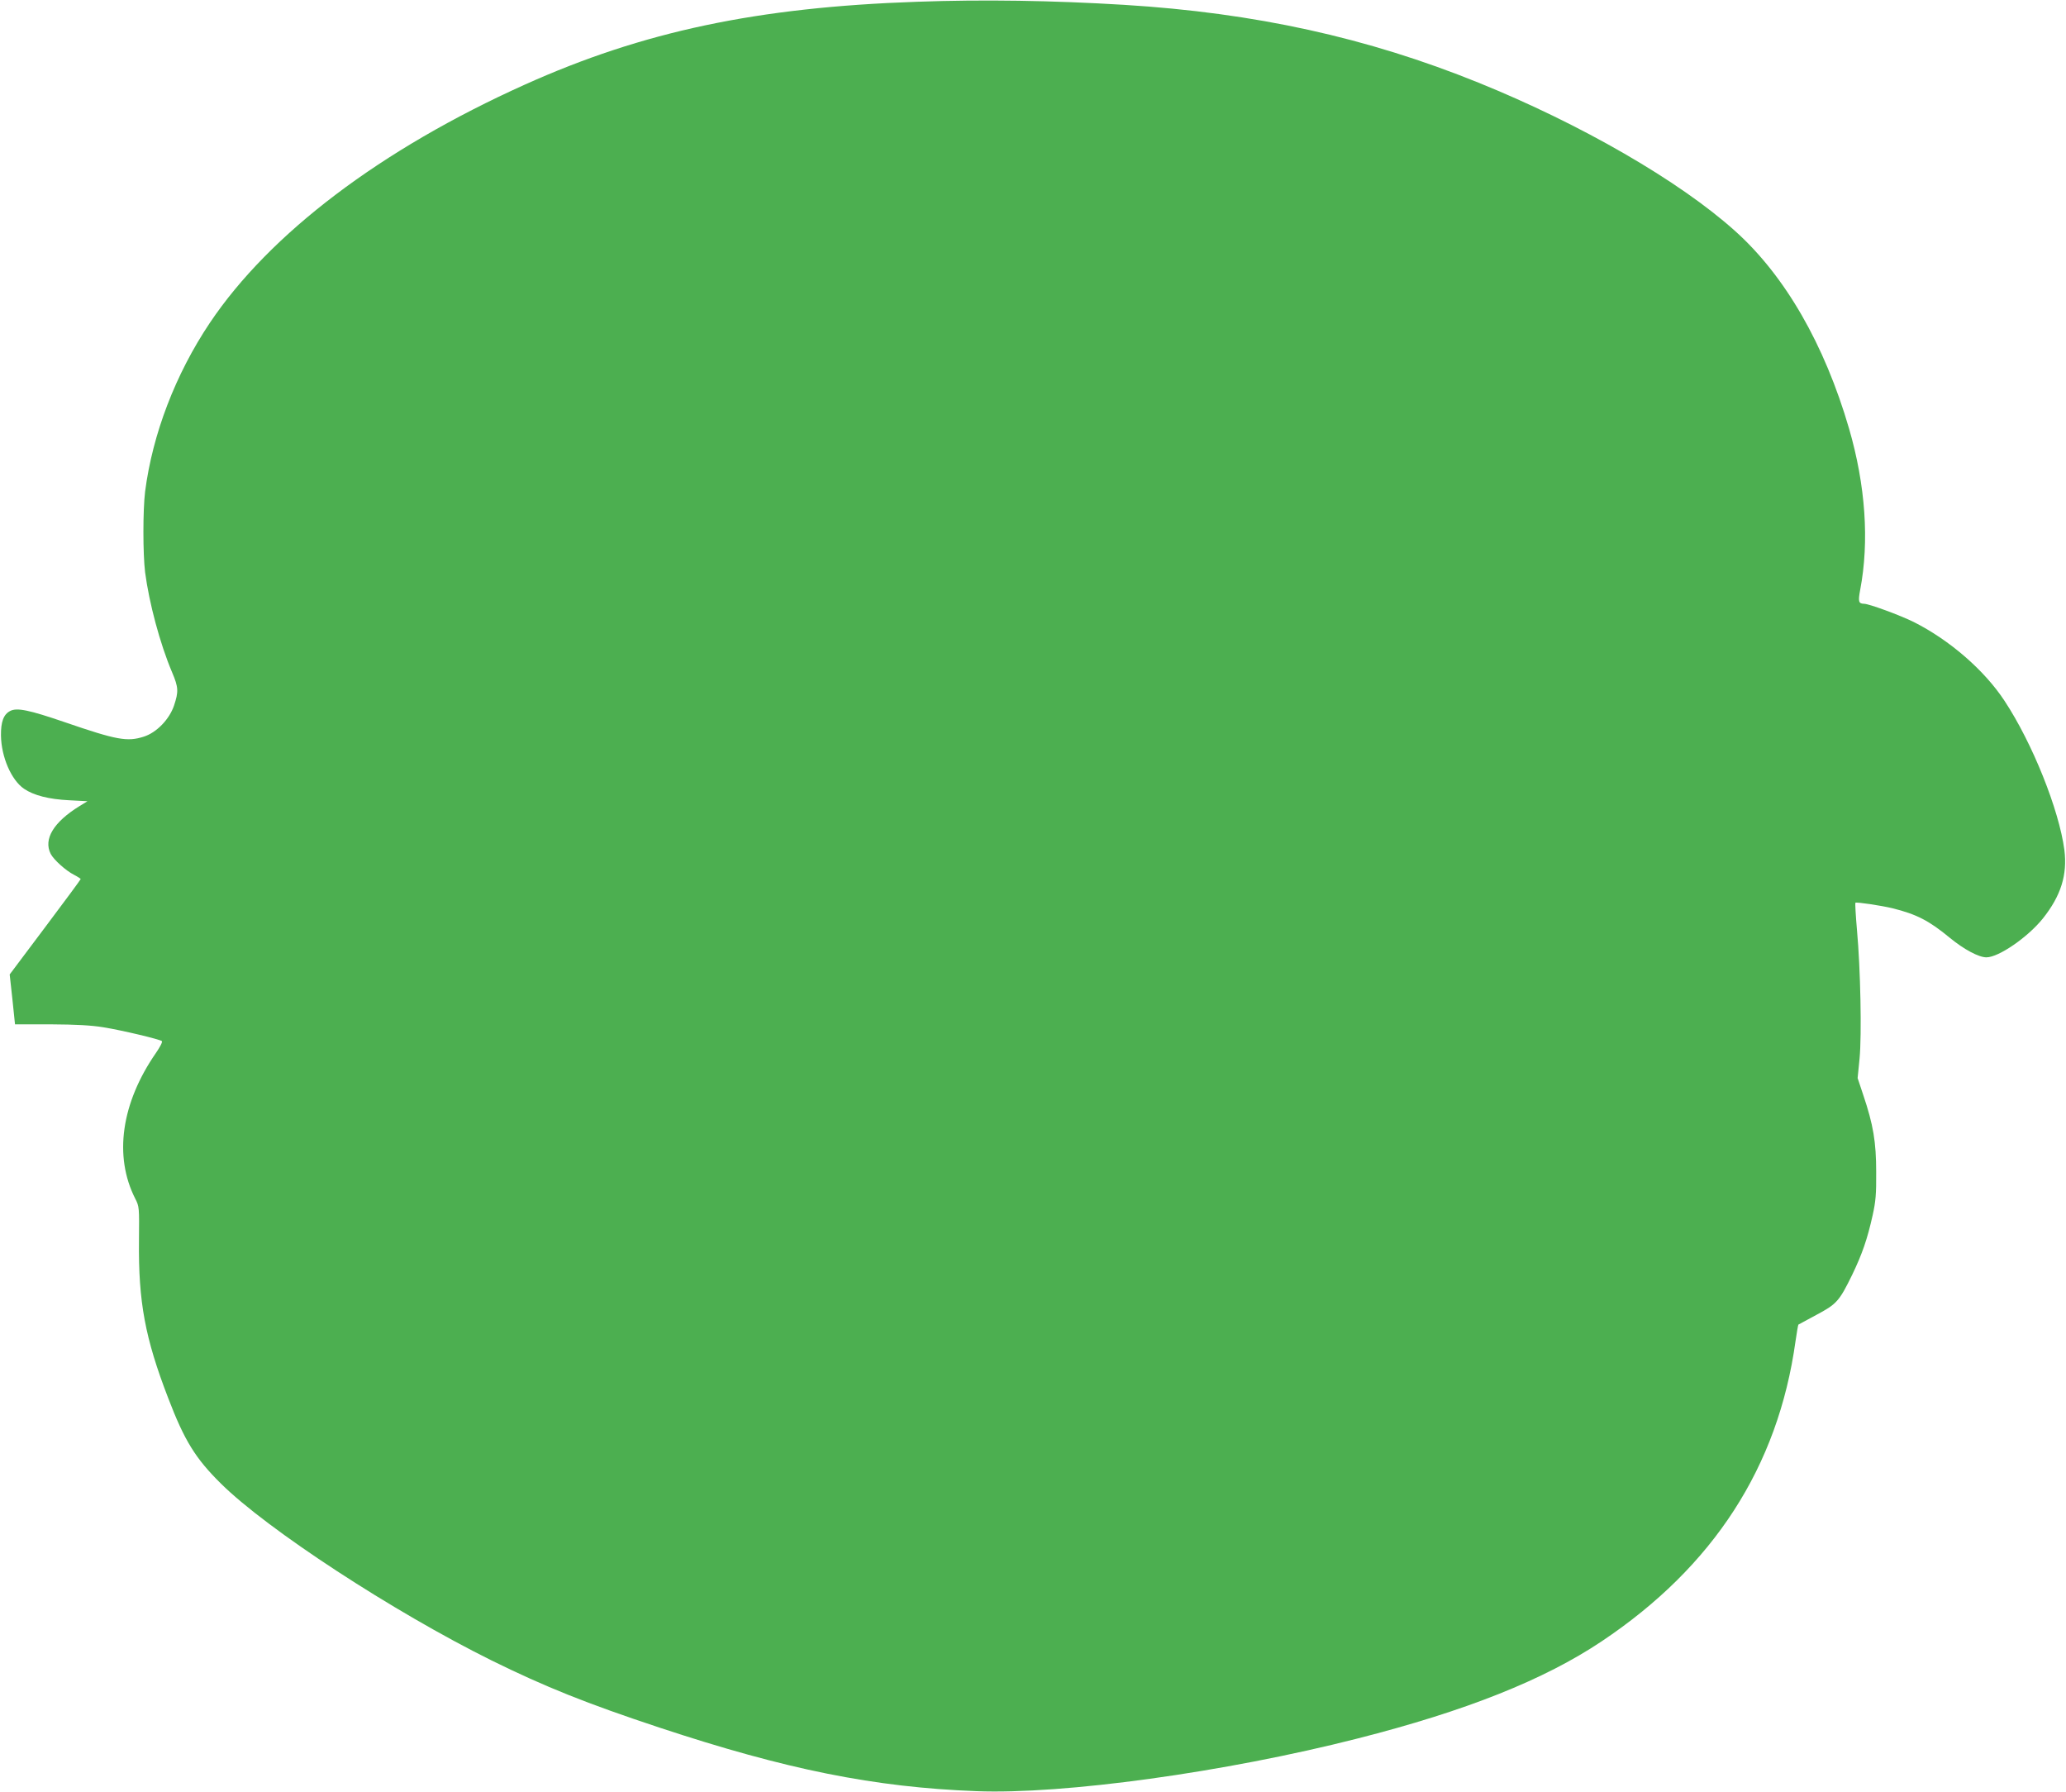 <?xml version="1.0" standalone="no"?>
<!DOCTYPE svg PUBLIC "-//W3C//DTD SVG 20010904//EN"
 "http://www.w3.org/TR/2001/REC-SVG-20010904/DTD/svg10.dtd">
<svg version="1.0" xmlns="http://www.w3.org/2000/svg"
 width="1280pt" height="1110pt" viewBox="0 0 1280 1110"
 preserveAspectRatio="xMidYMid meet">
<g transform="translate(0,1110) scale(0.1,-0.1)"
fill="#4caf50" stroke="none">
<path d="M5680 11089 c-988 -34 -1697 -184 -2428 -513 -892 -401 -1580 -922
-1952 -1476 -213 -318 -355 -689 -401 -1045 -14 -116 -14 -384 0 -500 25 -190
92 -442 167 -619 40 -94 41 -120 12 -207 -29 -85 -108 -167 -187 -192 -103
-33 -168 -21 -491 90 -219 75 -295 91 -337 69 -41 -21 -58 -67 -57 -152 2
-133 64 -276 143 -330 60 -41 155 -65 279 -71 l114 -6 -49 -30 c-161 -99 -225
-205 -179 -296 19 -37 95 -105 145 -130 23 -12 41 -24 41 -26 0 -3 -99 -137
-220 -298 l-220 -293 17 -155 16 -154 221 0 c159 -1 250 -6 325 -18 118 -19
352 -75 364 -86 5 -5 -12 -37 -36 -72 -216 -311 -263 -641 -129 -904 25 -49
25 -53 23 -260 -4 -380 38 -604 181 -975 101 -264 169 -374 327 -530 287 -284
1067 -793 1676 -1095 333 -164 590 -267 1040 -416 786 -260 1331 -370 1965
-394 538 -21 1541 117 2360 326 673 171 1157 364 1513 602 693 463 1093 1081
1201 1858 8 55 16 102 18 104 1 1 52 28 111 60 126 67 142 84 223 250 60 125
93 218 126 367 19 86 23 130 22 268 0 186 -18 293 -80 477 l-35 105 12 121
c14 147 6 555 -16 796 -8 91 -12 167 -10 169 6 6 159 -17 230 -34 149 -37 227
-77 355 -183 88 -72 179 -121 227 -121 76 0 257 125 350 241 112 141 152 270
133 424 -33 249 -198 662 -371 924 -125 190 -340 376 -562 488 -83 41 -277
113 -308 113 -34 1 -38 13 -24 87 57 300 33 647 -69 998 -152 522 -397 947
-706 1224 -345 310 -955 662 -1590 919 -689 279 -1384 432 -2195 482 -445 27
-869 34 -1285 19z"/>
</g>
</svg>
